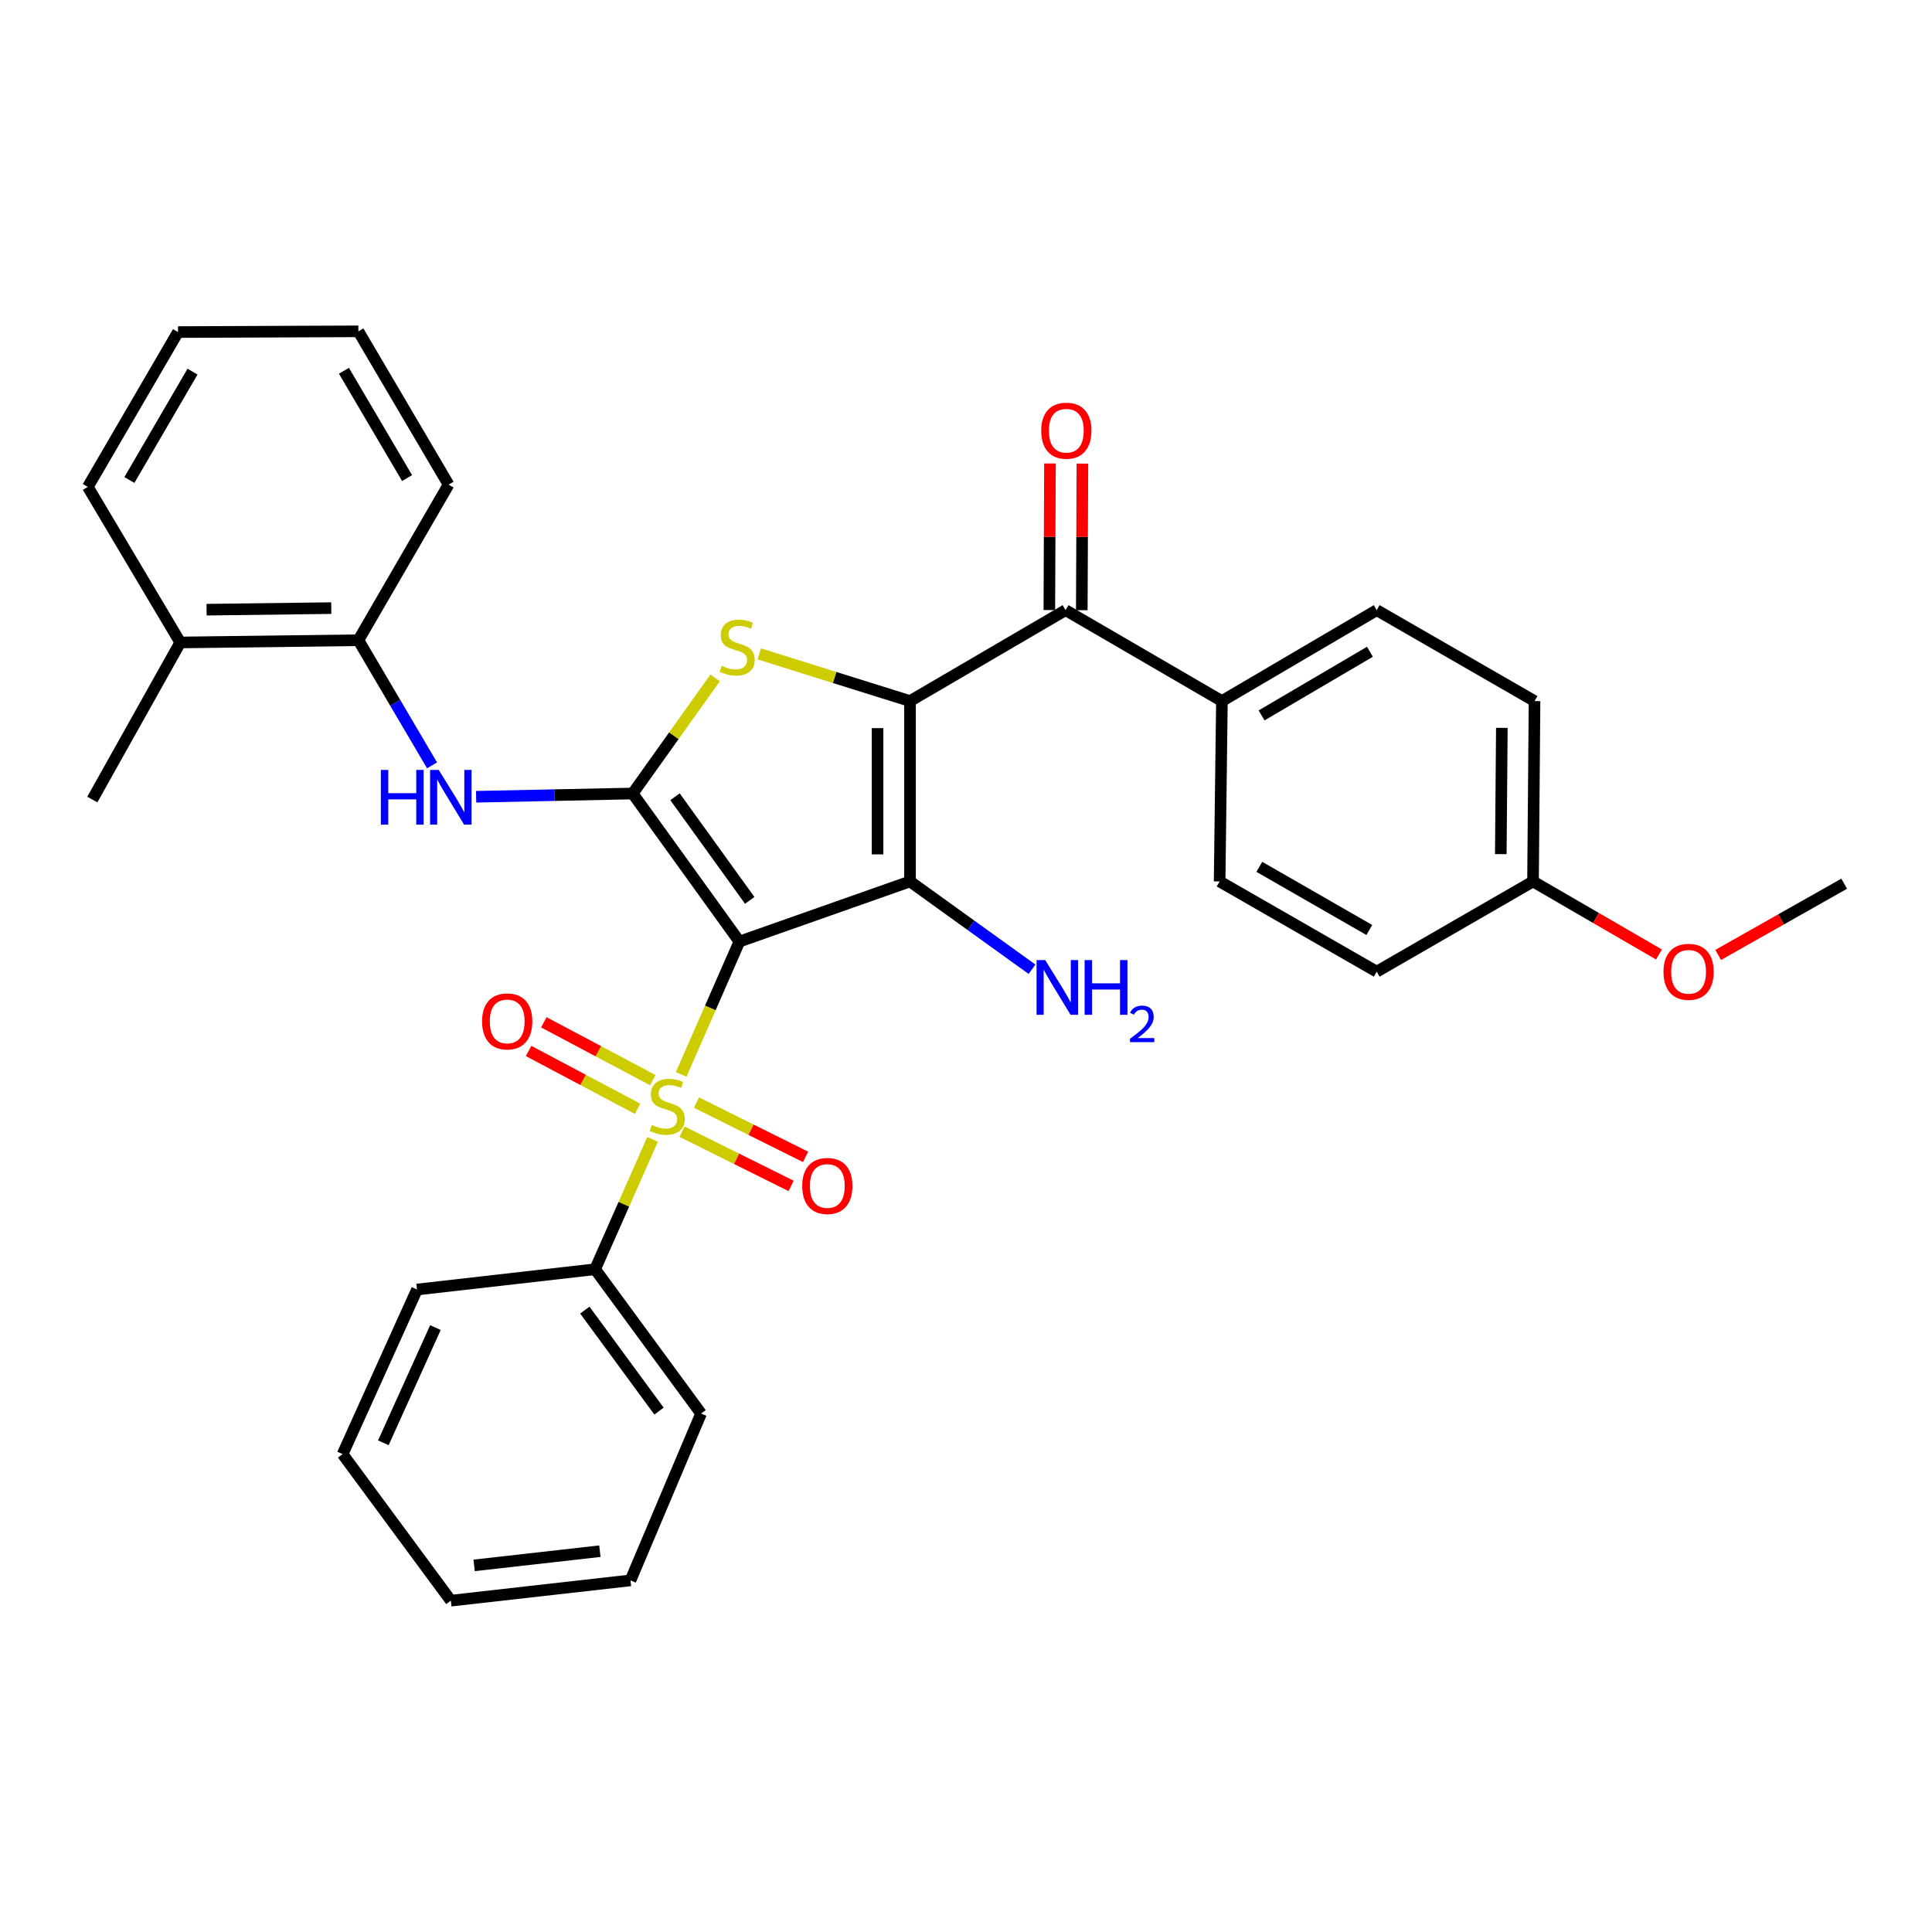 <?xml version='1.0' encoding='iso-8859-1'?>
<svg version='1.1' baseProfile='full'
              xmlns='http://www.w3.org/2000/svg'
                      xmlns:rdkit='http://www.rdkit.org/xml'
                      xmlns:xlink='http://www.w3.org/1999/xlink'
                  xml:space='preserve'
width='1000px' height='1000px' viewBox='0 0 1000 1000'>
<!-- END OF HEADER -->
<rect style='opacity:1.0;fill:#FFFFFF;stroke:none' width='1000' height='1000' x='0' y='0'> </rect>
<path class='bond-1' d='M 382.715,487.354 L 471.022,456.238' style='fill:none;fill-rule:evenodd;stroke:#000000;stroke-width:6px;stroke-linecap:butt;stroke-linejoin:miter;stroke-opacity:1' />
<path class='bond-2' d='M 382.715,487.354 L 367.648,521.731' style='fill:none;fill-rule:evenodd;stroke:#000000;stroke-width:6px;stroke-linecap:butt;stroke-linejoin:miter;stroke-opacity:1' />
<path class='bond-2' d='M 367.648,521.731 L 352.582,556.108' style='fill:none;fill-rule:evenodd;stroke:#CCCC00;stroke-width:6px;stroke-linecap:butt;stroke-linejoin:miter;stroke-opacity:1' />
<path class='bond-3' d='M 382.715,487.354 L 327.474,410.722' style='fill:none;fill-rule:evenodd;stroke:#000000;stroke-width:6px;stroke-linecap:butt;stroke-linejoin:miter;stroke-opacity:1' />
<path class='bond-3' d='M 388.056,466.036 L 349.387,412.394' style='fill:none;fill-rule:evenodd;stroke:#000000;stroke-width:6px;stroke-linecap:butt;stroke-linejoin:miter;stroke-opacity:1' />
<path class='bond-0' d='M 471.022,362.873 L 471.022,456.238' style='fill:none;fill-rule:evenodd;stroke:#000000;stroke-width:6px;stroke-linecap:butt;stroke-linejoin:miter;stroke-opacity:1' />
<path class='bond-0' d='M 454.223,376.878 L 454.223,442.234' style='fill:none;fill-rule:evenodd;stroke:#000000;stroke-width:6px;stroke-linecap:butt;stroke-linejoin:miter;stroke-opacity:1' />
<path class='bond-5' d='M 471.022,362.873 L 551.536,315.808' style='fill:none;fill-rule:evenodd;stroke:#000000;stroke-width:6px;stroke-linecap:butt;stroke-linejoin:miter;stroke-opacity:1' />
<path class='bond-32' d='M 471.022,362.873 L 431.997,350.661' style='fill:none;fill-rule:evenodd;stroke:#000000;stroke-width:6px;stroke-linecap:butt;stroke-linejoin:miter;stroke-opacity:1' />
<path class='bond-32' d='M 431.997,350.661 L 392.972,338.449' style='fill:none;fill-rule:evenodd;stroke:#CCCC00;stroke-width:6px;stroke-linecap:butt;stroke-linejoin:miter;stroke-opacity:1' />
<path class='bond-12' d='M 471.022,456.238 L 502.597,478.959' style='fill:none;fill-rule:evenodd;stroke:#000000;stroke-width:6px;stroke-linecap:butt;stroke-linejoin:miter;stroke-opacity:1' />
<path class='bond-12' d='M 502.597,478.959 L 534.173,501.679' style='fill:none;fill-rule:evenodd;stroke:#0000FF;stroke-width:6px;stroke-linecap:butt;stroke-linejoin:miter;stroke-opacity:1' />
<path class='bond-7' d='M 353.026,585.742 L 381.255,599.789' style='fill:none;fill-rule:evenodd;stroke:#CCCC00;stroke-width:6px;stroke-linecap:butt;stroke-linejoin:miter;stroke-opacity:1' />
<path class='bond-7' d='M 381.255,599.789 L 409.484,613.835' style='fill:none;fill-rule:evenodd;stroke:#FF0000;stroke-width:6px;stroke-linecap:butt;stroke-linejoin:miter;stroke-opacity:1' />
<path class='bond-7' d='M 360.509,570.702 L 388.738,584.749' style='fill:none;fill-rule:evenodd;stroke:#CCCC00;stroke-width:6px;stroke-linecap:butt;stroke-linejoin:miter;stroke-opacity:1' />
<path class='bond-7' d='M 388.738,584.749 L 416.968,598.795' style='fill:none;fill-rule:evenodd;stroke:#FF0000;stroke-width:6px;stroke-linecap:butt;stroke-linejoin:miter;stroke-opacity:1' />
<path class='bond-8' d='M 337.886,559.072 L 309.685,544.109' style='fill:none;fill-rule:evenodd;stroke:#CCCC00;stroke-width:6px;stroke-linecap:butt;stroke-linejoin:miter;stroke-opacity:1' />
<path class='bond-8' d='M 309.685,544.109 L 281.485,529.146' style='fill:none;fill-rule:evenodd;stroke:#FF0000;stroke-width:6px;stroke-linecap:butt;stroke-linejoin:miter;stroke-opacity:1' />
<path class='bond-8' d='M 330.012,573.911 L 301.812,558.949' style='fill:none;fill-rule:evenodd;stroke:#CCCC00;stroke-width:6px;stroke-linecap:butt;stroke-linejoin:miter;stroke-opacity:1' />
<path class='bond-8' d='M 301.812,558.949 L 273.611,543.986' style='fill:none;fill-rule:evenodd;stroke:#FF0000;stroke-width:6px;stroke-linecap:butt;stroke-linejoin:miter;stroke-opacity:1' />
<path class='bond-10' d='M 337.768,589.741 L 322.896,623.35' style='fill:none;fill-rule:evenodd;stroke:#CCCC00;stroke-width:6px;stroke-linecap:butt;stroke-linejoin:miter;stroke-opacity:1' />
<path class='bond-10' d='M 322.896,623.35 L 308.024,656.959' style='fill:none;fill-rule:evenodd;stroke:#000000;stroke-width:6px;stroke-linecap:butt;stroke-linejoin:miter;stroke-opacity:1' />
<path class='bond-4' d='M 327.474,410.722 L 348.806,380.8' style='fill:none;fill-rule:evenodd;stroke:#000000;stroke-width:6px;stroke-linecap:butt;stroke-linejoin:miter;stroke-opacity:1' />
<path class='bond-4' d='M 348.806,380.8 L 370.139,350.877' style='fill:none;fill-rule:evenodd;stroke:#CCCC00;stroke-width:6px;stroke-linecap:butt;stroke-linejoin:miter;stroke-opacity:1' />
<path class='bond-6' d='M 327.474,410.722 L 286.96,411.562' style='fill:none;fill-rule:evenodd;stroke:#000000;stroke-width:6px;stroke-linecap:butt;stroke-linejoin:miter;stroke-opacity:1' />
<path class='bond-6' d='M 286.96,411.562 L 246.446,412.401' style='fill:none;fill-rule:evenodd;stroke:#0000FF;stroke-width:6px;stroke-linecap:butt;stroke-linejoin:miter;stroke-opacity:1' />
<path class='bond-11' d='M 551.536,315.808 L 632.461,362.873' style='fill:none;fill-rule:evenodd;stroke:#000000;stroke-width:6px;stroke-linecap:butt;stroke-linejoin:miter;stroke-opacity:1' />
<path class='bond-13' d='M 559.935,315.843 L 560.095,277.903' style='fill:none;fill-rule:evenodd;stroke:#000000;stroke-width:6px;stroke-linecap:butt;stroke-linejoin:miter;stroke-opacity:1' />
<path class='bond-13' d='M 560.095,277.903 L 560.255,239.963' style='fill:none;fill-rule:evenodd;stroke:#FF0000;stroke-width:6px;stroke-linecap:butt;stroke-linejoin:miter;stroke-opacity:1' />
<path class='bond-13' d='M 543.136,315.772 L 543.296,277.832' style='fill:none;fill-rule:evenodd;stroke:#000000;stroke-width:6px;stroke-linecap:butt;stroke-linejoin:miter;stroke-opacity:1' />
<path class='bond-13' d='M 543.296,277.832 L 543.456,239.892' style='fill:none;fill-rule:evenodd;stroke:#FF0000;stroke-width:6px;stroke-linecap:butt;stroke-linejoin:miter;stroke-opacity:1' />
<path class='bond-9' d='M 223.629,396.155 L 204.566,363.769' style='fill:none;fill-rule:evenodd;stroke:#0000FF;stroke-width:6px;stroke-linecap:butt;stroke-linejoin:miter;stroke-opacity:1' />
<path class='bond-9' d='M 204.566,363.769 L 185.503,331.384' style='fill:none;fill-rule:evenodd;stroke:#000000;stroke-width:6px;stroke-linecap:butt;stroke-linejoin:miter;stroke-opacity:1' />
<path class='bond-14' d='M 185.503,331.384 L 93.313,332.541' style='fill:none;fill-rule:evenodd;stroke:#000000;stroke-width:6px;stroke-linecap:butt;stroke-linejoin:miter;stroke-opacity:1' />
<path class='bond-14' d='M 171.463,314.76 L 106.931,315.57' style='fill:none;fill-rule:evenodd;stroke:#000000;stroke-width:6px;stroke-linecap:butt;stroke-linejoin:miter;stroke-opacity:1' />
<path class='bond-21' d='M 185.503,331.384 L 232.186,250.842' style='fill:none;fill-rule:evenodd;stroke:#000000;stroke-width:6px;stroke-linecap:butt;stroke-linejoin:miter;stroke-opacity:1' />
<path class='bond-22' d='M 308.024,656.959 L 362.873,731.65' style='fill:none;fill-rule:evenodd;stroke:#000000;stroke-width:6px;stroke-linecap:butt;stroke-linejoin:miter;stroke-opacity:1' />
<path class='bond-22' d='M 302.711,678.106 L 341.105,730.39' style='fill:none;fill-rule:evenodd;stroke:#000000;stroke-width:6px;stroke-linecap:butt;stroke-linejoin:miter;stroke-opacity:1' />
<path class='bond-23' d='M 308.024,656.959 L 215.844,667.459' style='fill:none;fill-rule:evenodd;stroke:#000000;stroke-width:6px;stroke-linecap:butt;stroke-linejoin:miter;stroke-opacity:1' />
<path class='bond-15' d='M 632.461,362.873 L 712.583,315.808' style='fill:none;fill-rule:evenodd;stroke:#000000;stroke-width:6px;stroke-linecap:butt;stroke-linejoin:miter;stroke-opacity:1' />
<path class='bond-15' d='M 652.988,370.298 L 709.073,337.352' style='fill:none;fill-rule:evenodd;stroke:#000000;stroke-width:6px;stroke-linecap:butt;stroke-linejoin:miter;stroke-opacity:1' />
<path class='bond-16' d='M 632.461,362.873 L 631.275,456.238' style='fill:none;fill-rule:evenodd;stroke:#000000;stroke-width:6px;stroke-linecap:butt;stroke-linejoin:miter;stroke-opacity:1' />
<path class='bond-24' d='M 93.313,332.541 L 47.788,413.839' style='fill:none;fill-rule:evenodd;stroke:#000000;stroke-width:6px;stroke-linecap:butt;stroke-linejoin:miter;stroke-opacity:1' />
<path class='bond-25' d='M 93.313,332.541 L 45.455,252.018' style='fill:none;fill-rule:evenodd;stroke:#000000;stroke-width:6px;stroke-linecap:butt;stroke-linejoin:miter;stroke-opacity:1' />
<path class='bond-19' d='M 712.583,315.808 L 794.273,362.873' style='fill:none;fill-rule:evenodd;stroke:#000000;stroke-width:6px;stroke-linecap:butt;stroke-linejoin:miter;stroke-opacity:1' />
<path class='bond-18' d='M 631.275,456.238 L 712.583,502.931' style='fill:none;fill-rule:evenodd;stroke:#000000;stroke-width:6px;stroke-linecap:butt;stroke-linejoin:miter;stroke-opacity:1' />
<path class='bond-18' d='M 651.837,448.674 L 708.753,481.359' style='fill:none;fill-rule:evenodd;stroke:#000000;stroke-width:6px;stroke-linecap:butt;stroke-linejoin:miter;stroke-opacity:1' />
<path class='bond-17' d='M 793.489,456.238 L 712.583,502.931' style='fill:none;fill-rule:evenodd;stroke:#000000;stroke-width:6px;stroke-linecap:butt;stroke-linejoin:miter;stroke-opacity:1' />
<path class='bond-20' d='M 793.489,456.238 L 826.087,475.141' style='fill:none;fill-rule:evenodd;stroke:#000000;stroke-width:6px;stroke-linecap:butt;stroke-linejoin:miter;stroke-opacity:1' />
<path class='bond-20' d='M 826.087,475.141 L 858.686,494.043' style='fill:none;fill-rule:evenodd;stroke:#FF0000;stroke-width:6px;stroke-linecap:butt;stroke-linejoin:miter;stroke-opacity:1' />
<path class='bond-35' d='M 793.489,456.238 L 794.273,362.873' style='fill:none;fill-rule:evenodd;stroke:#000000;stroke-width:6px;stroke-linecap:butt;stroke-linejoin:miter;stroke-opacity:1' />
<path class='bond-35' d='M 776.808,442.093 L 777.357,376.737' style='fill:none;fill-rule:evenodd;stroke:#000000;stroke-width:6px;stroke-linecap:butt;stroke-linejoin:miter;stroke-opacity:1' />
<path class='bond-26' d='M 889.325,494.274 L 921.935,475.84' style='fill:none;fill-rule:evenodd;stroke:#FF0000;stroke-width:6px;stroke-linecap:butt;stroke-linejoin:miter;stroke-opacity:1' />
<path class='bond-26' d='M 921.935,475.84 L 954.545,457.405' style='fill:none;fill-rule:evenodd;stroke:#000000;stroke-width:6px;stroke-linecap:butt;stroke-linejoin:miter;stroke-opacity:1' />
<path class='bond-27' d='M 232.186,250.842 L 185.503,171.494' style='fill:none;fill-rule:evenodd;stroke:#000000;stroke-width:6px;stroke-linecap:butt;stroke-linejoin:miter;stroke-opacity:1' />
<path class='bond-27' d='M 210.704,247.458 L 178.026,191.915' style='fill:none;fill-rule:evenodd;stroke:#000000;stroke-width:6px;stroke-linecap:butt;stroke-linejoin:miter;stroke-opacity:1' />
<path class='bond-29' d='M 362.873,731.65 L 326.326,818.006' style='fill:none;fill-rule:evenodd;stroke:#000000;stroke-width:6px;stroke-linecap:butt;stroke-linejoin:miter;stroke-opacity:1' />
<path class='bond-28' d='M 215.844,667.459 L 177.337,752.658' style='fill:none;fill-rule:evenodd;stroke:#000000;stroke-width:6px;stroke-linecap:butt;stroke-linejoin:miter;stroke-opacity:1' />
<path class='bond-28' d='M 225.376,687.157 L 198.421,746.797' style='fill:none;fill-rule:evenodd;stroke:#000000;stroke-width:6px;stroke-linecap:butt;stroke-linejoin:miter;stroke-opacity:1' />
<path class='bond-34' d='M 45.455,252.018 L 92.137,171.877' style='fill:none;fill-rule:evenodd;stroke:#000000;stroke-width:6px;stroke-linecap:butt;stroke-linejoin:miter;stroke-opacity:1' />
<path class='bond-34' d='M 66.973,248.452 L 99.651,192.354' style='fill:none;fill-rule:evenodd;stroke:#000000;stroke-width:6px;stroke-linecap:butt;stroke-linejoin:miter;stroke-opacity:1' />
<path class='bond-30' d='M 185.503,171.494 L 92.137,171.877' style='fill:none;fill-rule:evenodd;stroke:#000000;stroke-width:6px;stroke-linecap:butt;stroke-linejoin:miter;stroke-opacity:1' />
<path class='bond-31' d='M 177.337,752.658 L 233.352,828.506' style='fill:none;fill-rule:evenodd;stroke:#000000;stroke-width:6px;stroke-linecap:butt;stroke-linejoin:miter;stroke-opacity:1' />
<path class='bond-33' d='M 326.326,818.006 L 233.352,828.506' style='fill:none;fill-rule:evenodd;stroke:#000000;stroke-width:6px;stroke-linecap:butt;stroke-linejoin:miter;stroke-opacity:1' />
<path class='bond-33' d='M 310.494,802.888 L 245.413,810.238' style='fill:none;fill-rule:evenodd;stroke:#000000;stroke-width:6px;stroke-linecap:butt;stroke-linejoin:miter;stroke-opacity:1' />
<path  class='atom-3' d='M 337.374 582.273
Q 337.694 582.393, 339.014 582.953
Q 340.334 583.513, 341.774 583.873
Q 343.254 584.193, 344.694 584.193
Q 347.374 584.193, 348.934 582.913
Q 350.494 581.593, 350.494 579.313
Q 350.494 577.753, 349.694 576.793
Q 348.934 575.833, 347.734 575.313
Q 346.534 574.793, 344.534 574.193
Q 342.014 573.433, 340.494 572.713
Q 339.014 571.993, 337.934 570.473
Q 336.894 568.953, 336.894 566.393
Q 336.894 562.833, 339.294 560.633
Q 341.734 558.433, 346.534 558.433
Q 349.814 558.433, 353.534 559.993
L 352.614 563.073
Q 349.214 561.673, 346.654 561.673
Q 343.894 561.673, 342.374 562.833
Q 340.854 563.953, 340.894 565.913
Q 340.894 567.433, 341.654 568.353
Q 342.454 569.273, 343.574 569.793
Q 344.734 570.313, 346.654 570.913
Q 349.214 571.713, 350.734 572.513
Q 352.254 573.313, 353.334 574.953
Q 354.454 576.553, 354.454 579.313
Q 354.454 583.233, 351.814 585.353
Q 349.214 587.433, 344.854 587.433
Q 342.334 587.433, 340.414 586.873
Q 338.534 586.353, 336.294 585.433
L 337.374 582.273
' fill='#CCCC00'/>
<path  class='atom-5' d='M 373.548 344.594
Q 373.868 344.714, 375.188 345.274
Q 376.508 345.834, 377.948 346.194
Q 379.428 346.514, 380.868 346.514
Q 383.548 346.514, 385.108 345.234
Q 386.668 343.914, 386.668 341.634
Q 386.668 340.074, 385.868 339.114
Q 385.108 338.154, 383.908 337.634
Q 382.708 337.114, 380.708 336.514
Q 378.188 335.754, 376.668 335.034
Q 375.188 334.314, 374.108 332.794
Q 373.068 331.274, 373.068 328.714
Q 373.068 325.154, 375.468 322.954
Q 377.908 320.754, 382.708 320.754
Q 385.988 320.754, 389.708 322.314
L 388.788 325.394
Q 385.388 323.994, 382.828 323.994
Q 380.068 323.994, 378.548 325.154
Q 377.028 326.274, 377.068 328.234
Q 377.068 329.754, 377.828 330.674
Q 378.628 331.594, 379.748 332.114
Q 380.908 332.634, 382.828 333.234
Q 385.388 334.034, 386.908 334.834
Q 388.428 335.634, 389.508 337.274
Q 390.628 338.874, 390.628 341.634
Q 390.628 345.554, 387.988 347.674
Q 385.388 349.754, 381.028 349.754
Q 378.508 349.754, 376.588 349.194
Q 374.708 348.674, 372.468 347.754
L 373.548 344.594
' fill='#CCCC00'/>
<path  class='atom-7' d='M 197.132 398.513
L 200.972 398.513
L 200.972 410.553
L 215.452 410.553
L 215.452 398.513
L 219.292 398.513
L 219.292 426.833
L 215.452 426.833
L 215.452 413.753
L 200.972 413.753
L 200.972 426.833
L 197.132 426.833
L 197.132 398.513
' fill='#0000FF'/>
<path  class='atom-7' d='M 227.092 398.513
L 236.372 413.513
Q 237.292 414.993, 238.772 417.673
Q 240.252 420.353, 240.332 420.513
L 240.332 398.513
L 244.092 398.513
L 244.092 426.833
L 240.212 426.833
L 230.252 410.433
Q 229.092 408.513, 227.852 406.313
Q 226.652 404.113, 226.292 403.433
L 226.292 426.833
L 222.612 426.833
L 222.612 398.513
L 227.092 398.513
' fill='#0000FF'/>
<path  class='atom-8' d='M 415.221 613.856
Q 415.221 607.056, 418.581 603.256
Q 421.941 599.456, 428.221 599.456
Q 434.501 599.456, 437.861 603.256
Q 441.221 607.056, 441.221 613.856
Q 441.221 620.736, 437.821 624.656
Q 434.421 628.536, 428.221 628.536
Q 421.981 628.536, 418.581 624.656
Q 415.221 620.776, 415.221 613.856
M 428.221 625.336
Q 432.541 625.336, 434.861 622.456
Q 437.221 619.536, 437.221 613.856
Q 437.221 608.296, 434.861 605.496
Q 432.541 602.656, 428.221 602.656
Q 423.901 602.656, 421.541 605.456
Q 419.221 608.256, 419.221 613.856
Q 419.221 619.576, 421.541 622.456
Q 423.901 625.336, 428.221 625.336
' fill='#FF0000'/>
<path  class='atom-9' d='M 249.527 528.676
Q 249.527 521.876, 252.887 518.076
Q 256.247 514.276, 262.527 514.276
Q 268.807 514.276, 272.167 518.076
Q 275.527 521.876, 275.527 528.676
Q 275.527 535.556, 272.127 539.476
Q 268.727 543.356, 262.527 543.356
Q 256.287 543.356, 252.887 539.476
Q 249.527 535.596, 249.527 528.676
M 262.527 540.156
Q 266.847 540.156, 269.167 537.276
Q 271.527 534.356, 271.527 528.676
Q 271.527 523.116, 269.167 520.316
Q 266.847 517.476, 262.527 517.476
Q 258.207 517.476, 255.847 520.276
Q 253.527 523.076, 253.527 528.676
Q 253.527 534.396, 255.847 537.276
Q 258.207 540.156, 262.527 540.156
' fill='#FF0000'/>
<path  class='atom-13' d='M 541.001 496.937
L 550.281 511.937
Q 551.201 513.417, 552.681 516.097
Q 554.161 518.777, 554.241 518.937
L 554.241 496.937
L 558.001 496.937
L 558.001 525.257
L 554.121 525.257
L 544.161 508.857
Q 543.001 506.937, 541.761 504.737
Q 540.561 502.537, 540.201 501.857
L 540.201 525.257
L 536.521 525.257
L 536.521 496.937
L 541.001 496.937
' fill='#0000FF'/>
<path  class='atom-13' d='M 561.401 496.937
L 565.241 496.937
L 565.241 508.977
L 579.721 508.977
L 579.721 496.937
L 583.561 496.937
L 583.561 525.257
L 579.721 525.257
L 579.721 512.177
L 565.241 512.177
L 565.241 525.257
L 561.401 525.257
L 561.401 496.937
' fill='#0000FF'/>
<path  class='atom-13' d='M 584.934 524.263
Q 585.621 522.494, 587.257 521.518
Q 588.894 520.514, 591.165 520.514
Q 593.989 520.514, 595.573 522.046
Q 597.157 523.577, 597.157 526.296
Q 597.157 529.068, 595.098 531.655
Q 593.065 534.242, 588.841 537.305
L 597.474 537.305
L 597.474 539.417
L 584.881 539.417
L 584.881 537.648
Q 588.366 535.166, 590.425 533.318
Q 592.511 531.47, 593.514 529.807
Q 594.517 528.144, 594.517 526.428
Q 594.517 524.633, 593.62 523.63
Q 592.722 522.626, 591.165 522.626
Q 589.66 522.626, 588.657 523.234
Q 587.653 523.841, 586.941 525.187
L 584.934 524.263
' fill='#0000FF'/>
<path  class='atom-14' d='M 538.928 222.923
Q 538.928 216.123, 542.288 212.323
Q 545.648 208.523, 551.928 208.523
Q 558.208 208.523, 561.568 212.323
Q 564.928 216.123, 564.928 222.923
Q 564.928 229.803, 561.528 233.723
Q 558.128 237.603, 551.928 237.603
Q 545.688 237.603, 542.288 233.723
Q 538.928 229.843, 538.928 222.923
M 551.928 234.403
Q 556.248 234.403, 558.568 231.523
Q 560.928 228.603, 560.928 222.923
Q 560.928 217.363, 558.568 214.563
Q 556.248 211.723, 551.928 211.723
Q 547.608 211.723, 545.248 214.523
Q 542.928 217.323, 542.928 222.923
Q 542.928 228.643, 545.248 231.523
Q 547.608 234.403, 551.928 234.403
' fill='#FF0000'/>
<path  class='atom-21' d='M 861.013 503.011
Q 861.013 496.211, 864.373 492.411
Q 867.733 488.611, 874.013 488.611
Q 880.293 488.611, 883.653 492.411
Q 887.013 496.211, 887.013 503.011
Q 887.013 509.891, 883.613 513.811
Q 880.213 517.691, 874.013 517.691
Q 867.773 517.691, 864.373 513.811
Q 861.013 509.931, 861.013 503.011
M 874.013 514.491
Q 878.333 514.491, 880.653 511.611
Q 883.013 508.691, 883.013 503.011
Q 883.013 497.451, 880.653 494.651
Q 878.333 491.811, 874.013 491.811
Q 869.693 491.811, 867.333 494.611
Q 865.013 497.411, 865.013 503.011
Q 865.013 508.731, 867.333 511.611
Q 869.693 514.491, 874.013 514.491
' fill='#FF0000'/>
</svg>
